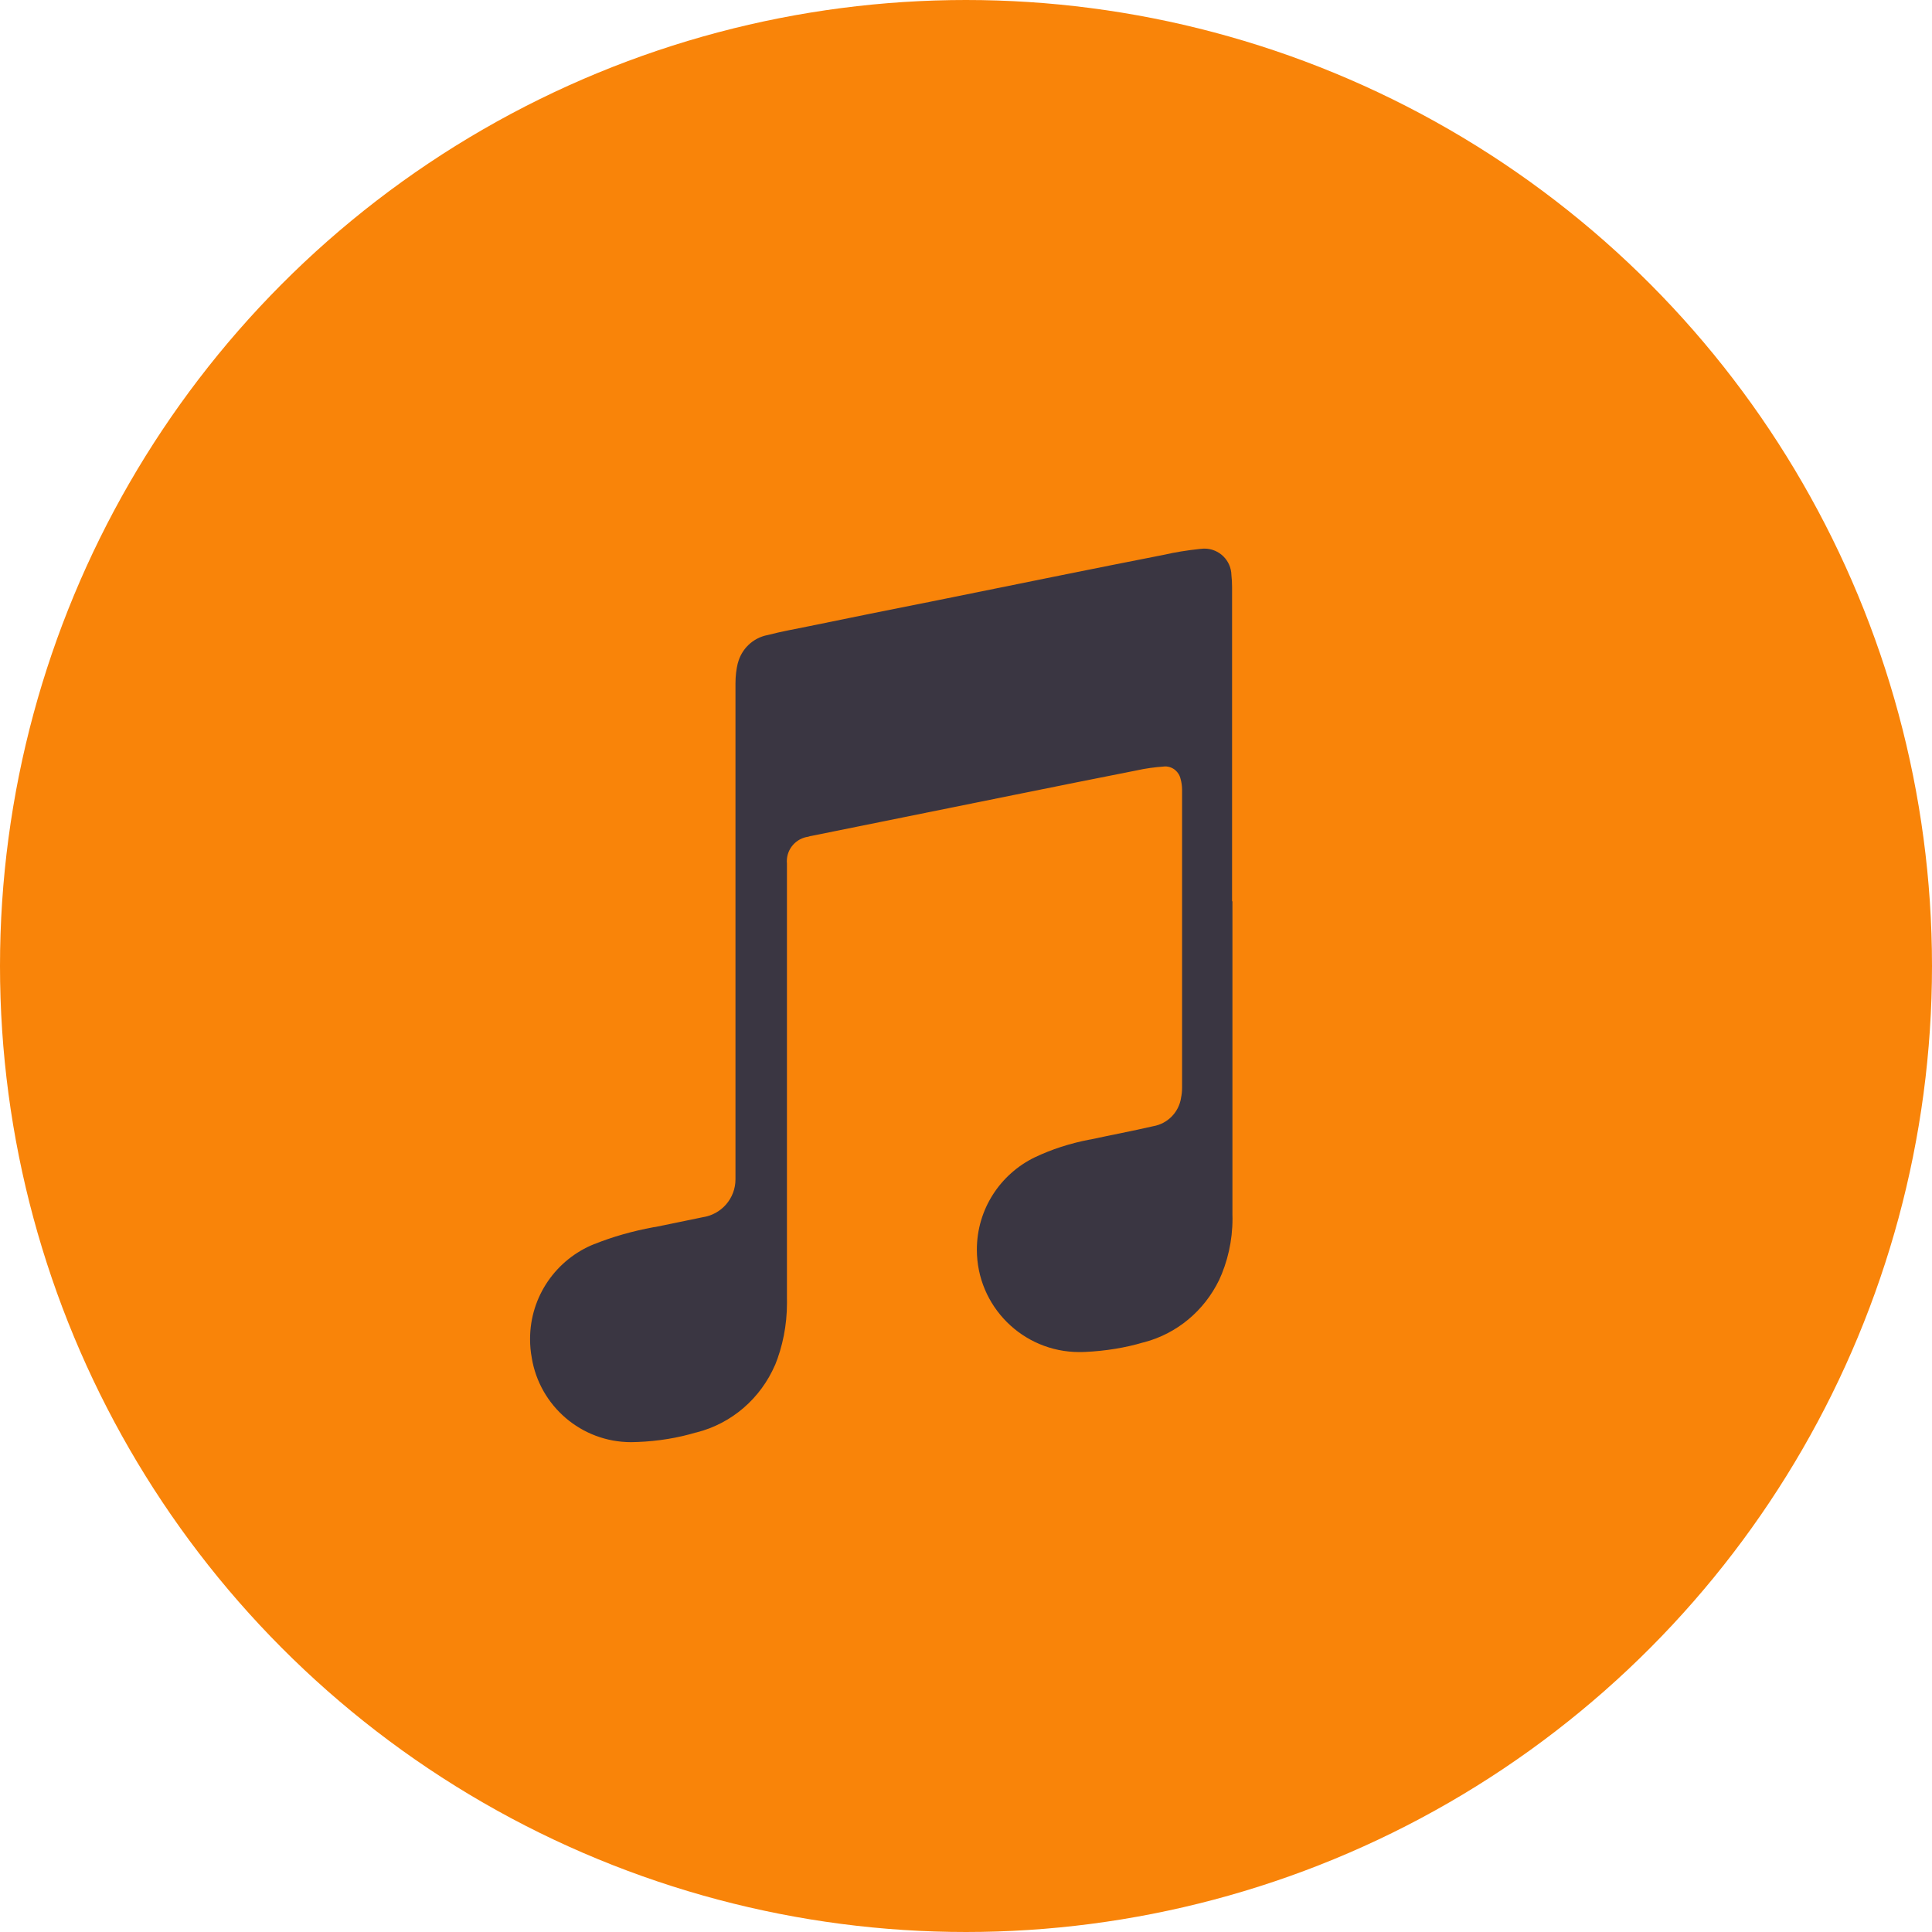 <svg width="50" height="50" viewBox="0 0 50 50" fill="none" xmlns="http://www.w3.org/2000/svg">
<circle cx="25" cy="25" r="12.5" stroke="#F98409" stroke-width="25"/>
<circle cx="24.5" cy="26.5" r="14.5" fill="#3A3642"/>
<g clip-path="url(#clip0_183_192)">
<path d="M40.996 17.675C40.996 17.634 40.997 17.585 40.997 17.537C40.997 16.485 40.873 15.462 40.639 14.483L40.657 14.572C40.215 12.743 39.099 11.23 37.593 10.278L37.565 10.261C36.805 9.765 35.91 9.405 34.948 9.237L34.906 9.231C34.25 9.112 33.485 9.035 32.706 9.018H32.69C32.633 9.018 32.573 9.004 32.514 9H15.48C15.264 9.014 15.055 9.024 14.835 9.037C13.715 9.059 12.651 9.265 11.659 9.625L11.729 9.604C9.879 10.313 8.432 11.722 7.687 13.497L7.67 13.543C7.429 14.123 7.249 14.797 7.16 15.498L7.156 15.538C7.084 16.024 7.033 16.602 7.014 17.189V17.211C7.014 17.257 7.004 17.299 7 17.343V34.661C7.014 34.859 7.024 35.062 7.038 35.262C7.067 36.482 7.324 37.632 7.769 38.685L7.747 38.624C8.609 40.556 10.26 42.005 12.278 42.579L12.328 42.592C12.862 42.749 13.485 42.864 14.128 42.914L14.159 42.915C14.946 42.99 15.732 43 16.521 43H32.143C32.928 43 33.7 42.948 34.457 42.848L34.367 42.858C35.591 42.722 36.698 42.313 37.655 41.692L37.626 41.711C38.794 40.947 39.708 39.883 40.27 38.628L40.289 38.583C40.524 38.04 40.707 37.408 40.807 36.751L40.813 36.707C40.932 35.943 41 35.062 41 34.165C41 34.044 40.999 33.923 40.996 33.803V33.821C40.996 28.438 40.996 23.057 40.996 17.679V17.675ZM31.895 23.327V31.42C31.897 31.455 31.897 31.496 31.897 31.537C31.897 32.114 31.769 32.662 31.54 33.152L31.55 33.128C31.163 33.925 30.458 34.515 29.605 34.739L29.584 34.743C29.136 34.877 28.617 34.964 28.082 34.988H28.068C28.027 34.991 27.98 34.991 27.932 34.991C26.468 34.991 25.281 33.804 25.281 32.341C25.281 31.291 25.892 30.383 26.777 29.953L26.793 29.946C27.208 29.748 27.692 29.589 28.197 29.493L28.235 29.487C28.77 29.371 29.309 29.27 29.841 29.147C30.215 29.084 30.504 28.79 30.564 28.421V28.416C30.582 28.335 30.592 28.243 30.592 28.148C30.592 28.146 30.592 28.144 30.592 28.141C30.592 25.57 30.592 22.999 30.592 20.43C30.591 20.337 30.578 20.246 30.554 20.161L30.555 20.168C30.518 19.978 30.353 19.835 30.154 19.835C30.146 19.835 30.137 19.835 30.129 19.837C29.877 19.855 29.649 19.887 29.424 19.936L29.457 19.93C28.381 20.142 27.304 20.358 26.228 20.576L20.986 21.636C20.963 21.636 20.941 21.65 20.918 21.654C20.604 21.697 20.363 21.965 20.363 22.288C20.363 22.309 20.364 22.33 20.366 22.351V22.348V22.533C20.366 26.216 20.366 29.9 20.366 33.584C20.367 33.624 20.367 33.672 20.367 33.719C20.367 34.297 20.255 34.848 20.05 35.351L20.06 35.321C19.686 36.191 18.938 36.84 18.026 37.071L18.004 37.075C17.552 37.211 17.031 37.299 16.493 37.319H16.481C16.437 37.322 16.386 37.323 16.334 37.323C15.041 37.323 13.968 36.381 13.763 35.147L13.761 35.132C13.733 34.987 13.718 34.823 13.718 34.653C13.718 33.541 14.405 32.587 15.378 32.197L15.396 32.192C15.842 32.012 16.369 31.86 16.915 31.76L16.966 31.753C17.372 31.668 17.78 31.588 18.184 31.502C18.667 31.431 19.034 31.019 19.034 30.52C19.034 30.51 19.034 30.499 19.034 30.489V30.49V30.278C19.034 26.084 19.034 21.889 19.034 17.693C19.034 17.69 19.034 17.687 19.034 17.683C19.034 17.5 19.055 17.323 19.096 17.153L19.094 17.169C19.187 16.795 19.486 16.509 19.861 16.436L19.867 16.435C20.228 16.341 20.597 16.276 20.963 16.201C22.002 15.989 23.04 15.776 24.08 15.572L27.296 14.921C28.245 14.731 29.194 14.538 30.143 14.354C30.399 14.294 30.72 14.242 31.046 14.207L31.084 14.204C31.109 14.201 31.14 14.198 31.17 14.198C31.553 14.198 31.863 14.505 31.869 14.885C31.88 14.98 31.886 15.089 31.886 15.2C31.886 17.905 31.886 20.614 31.886 23.322L31.895 23.327Z" fill="#F98409"/>
</g>
<defs>
<clipPath id="clip0_183_192">
<rect width="34" height="34" fill="white" transform="translate(7 9)"/>
</clipPath>
</defs>
</svg>
